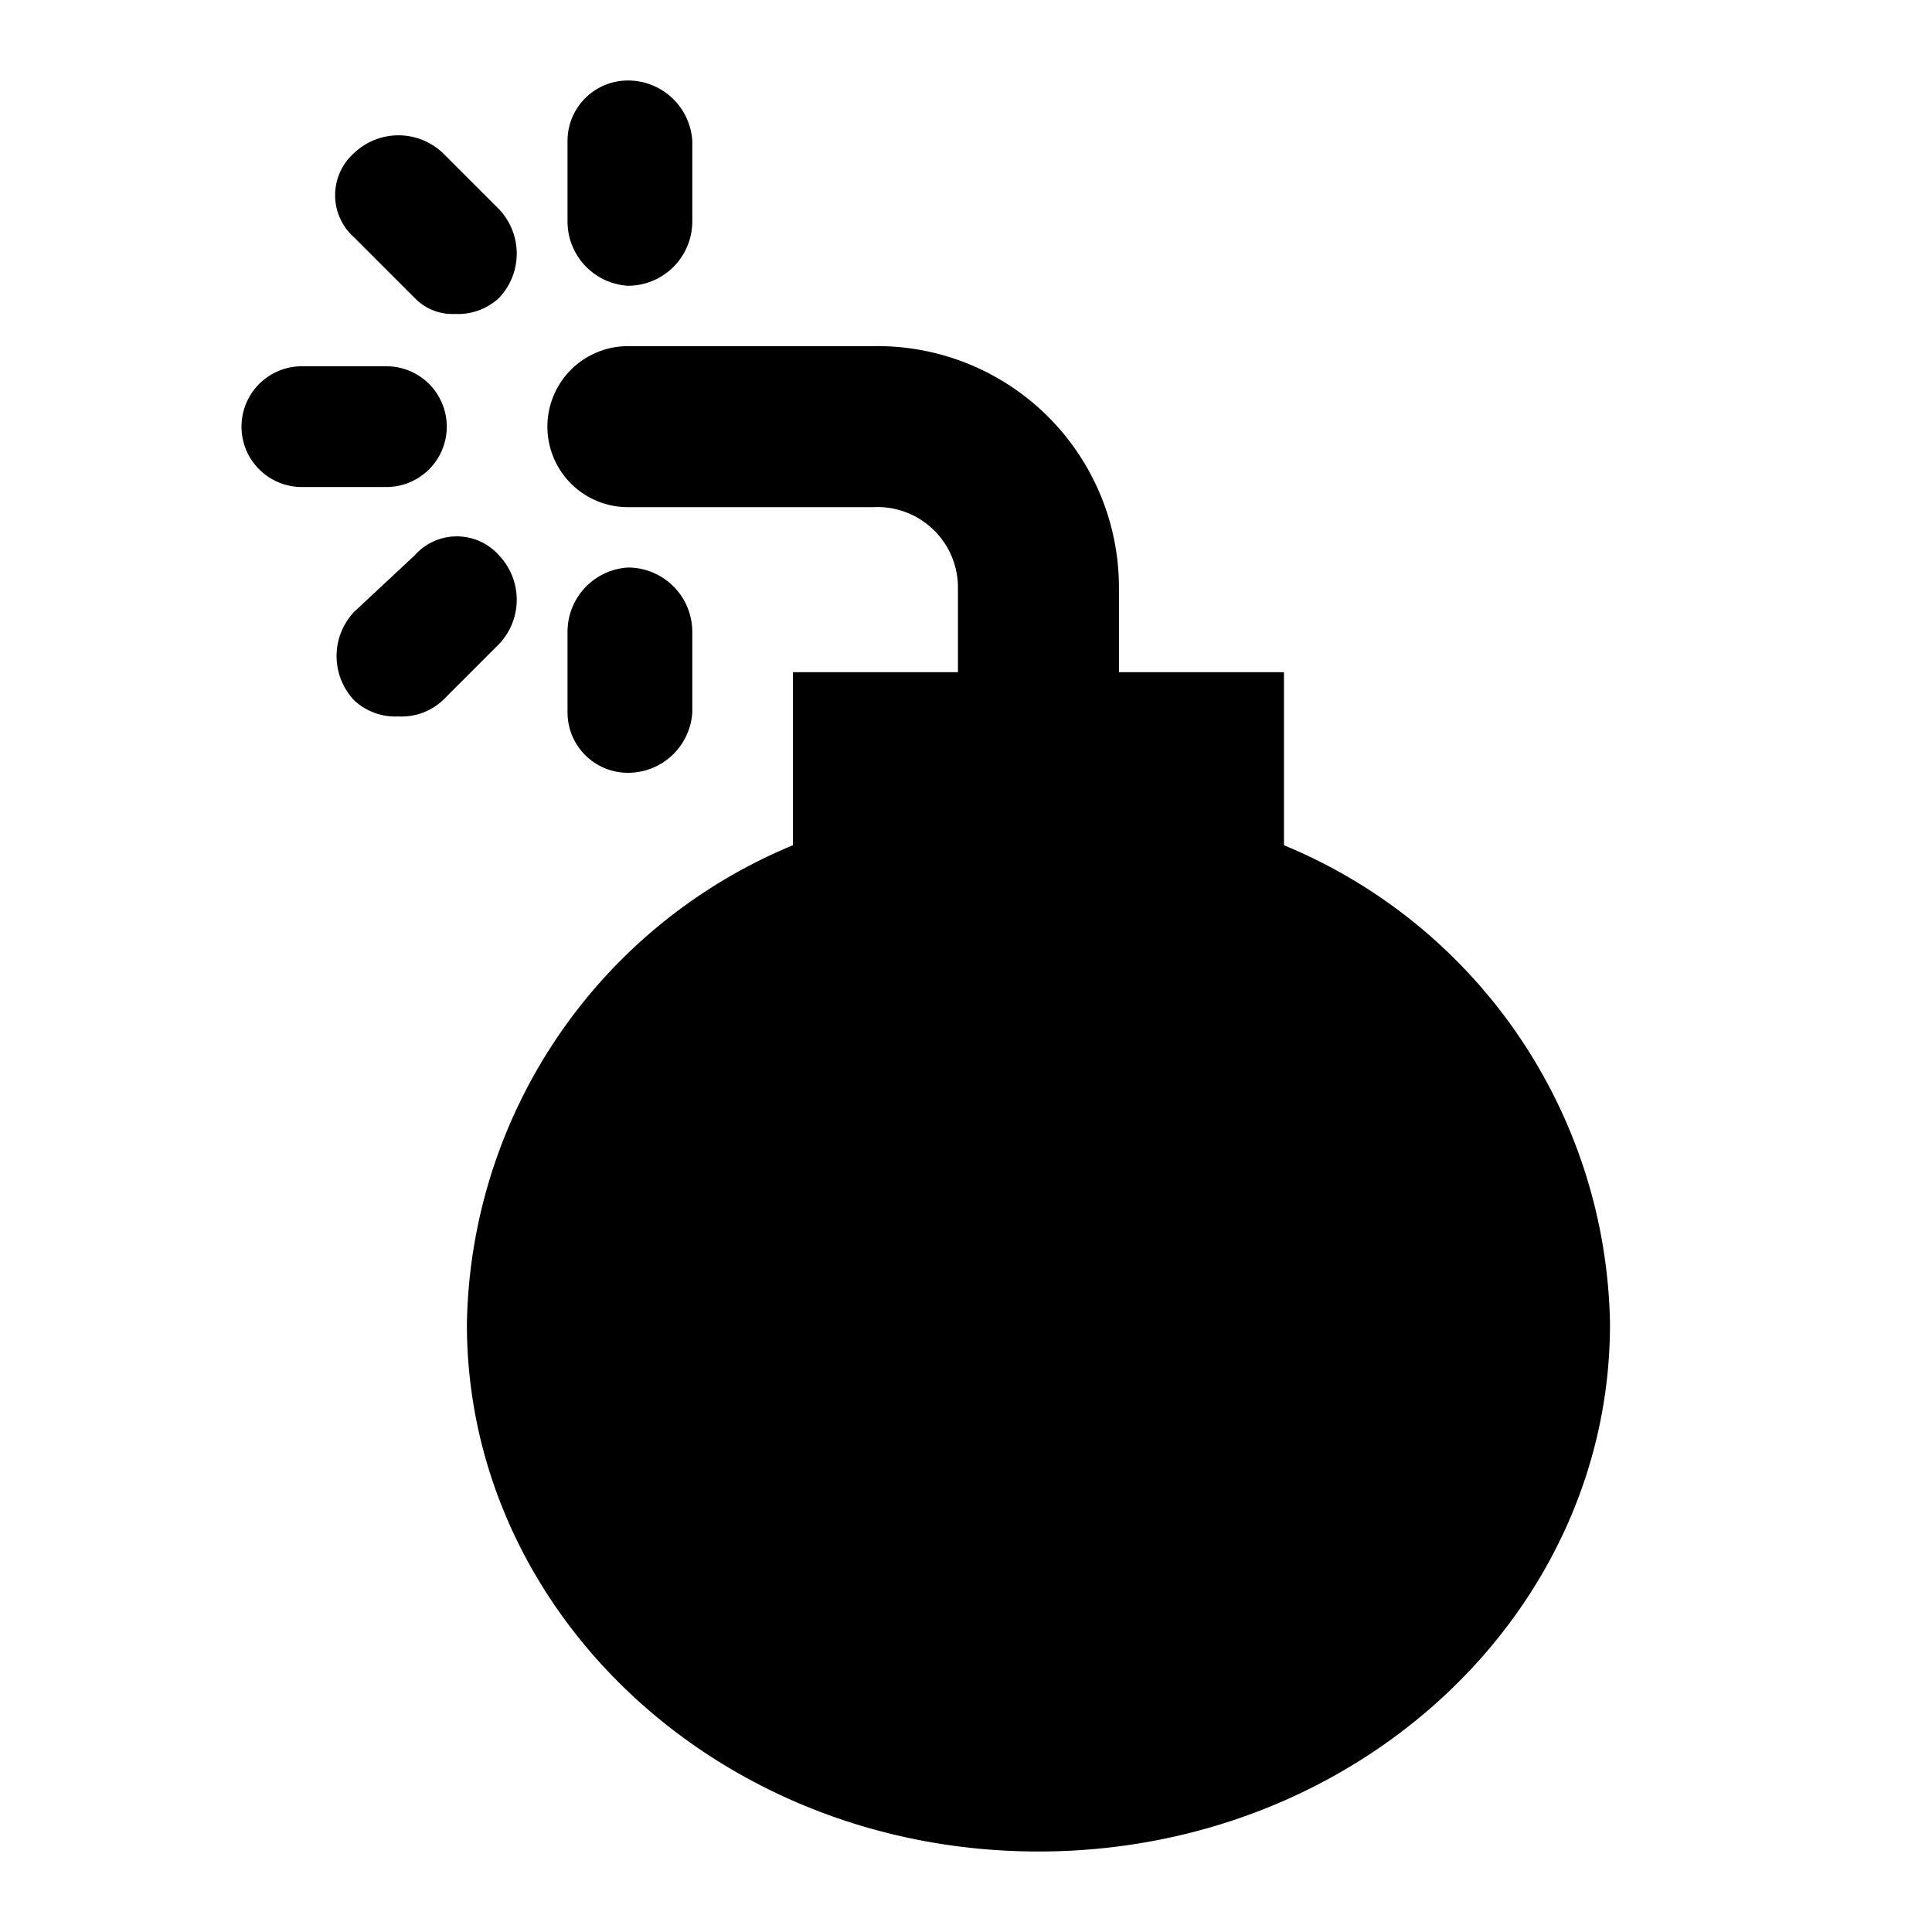 <?xml version="1.0" encoding="utf-8"?>
<svg width="800px" height="800px" viewBox="0 0 48 48" xmlns="http://www.w3.org/2000/svg">
  <title>bomb-solid</title>
  <g id="Layer_2" data-name="Layer 2">
    <g id="invisible_box" data-name="invisible box">
      <rect width="48" height="48" fill="none"/>
    </g>
    <g id="Q3_icons" data-name="Q3 icons">
      <g>
        <path d="M15.6,7.1a1.6,1.6,0,0,0,1.6-1.6v-2A1.6,1.6,0,0,0,15.6,2a1.5,1.5,0,0,0-1.5,1.5v2A1.6,1.6,0,0,0,15.6,7.1Z"/>
        <path d="M10.3,7.4a1.3,1.3,0,0,0,1,.4,1.5,1.5,0,0,0,1.1-.4,1.6,1.6,0,0,0,0-2.2L11,3.8a1.6,1.6,0,0,0-2.2,0,1.4,1.4,0,0,0,0,2.1Z"/>
        <path d="M11.1,10.6A1.5,1.5,0,0,0,9.6,9.1H7.5a1.5,1.5,0,0,0,0,3H9.6A1.5,1.5,0,0,0,11.1,10.6Z"/>
        <path d="M12.4,13.8a1.4,1.4,0,0,0-2.1,0L8.8,15.2a1.6,1.6,0,0,0,0,2.2,1.5,1.5,0,0,0,1.1.4,1.5,1.5,0,0,0,1.1-.4L12.4,16A1.6,1.6,0,0,0,12.4,13.8Z"/>
        <path d="M17.2,17.7v-2a1.6,1.6,0,0,0-1.6-1.6,1.6,1.6,0,0,0-1.5,1.6v2a1.5,1.5,0,0,0,1.5,1.5A1.6,1.6,0,0,0,17.2,17.7Z"/>
        <path d="M31.9,21V16.7H27.8V14.6a6,6,0,0,0-6.1-6H15.6a2,2,0,0,0,0,4h6.1a2,2,0,0,1,2.1,2v2.1H19.7V21a13.1,13.1,0,0,0-8.1,11.9c0,7.2,6.3,13.1,14.2,13.1S40,40.1,40,32.9A13.1,13.1,0,0,0,31.9,21Z"/>
      </g>
    </g>
  </g>
</svg>